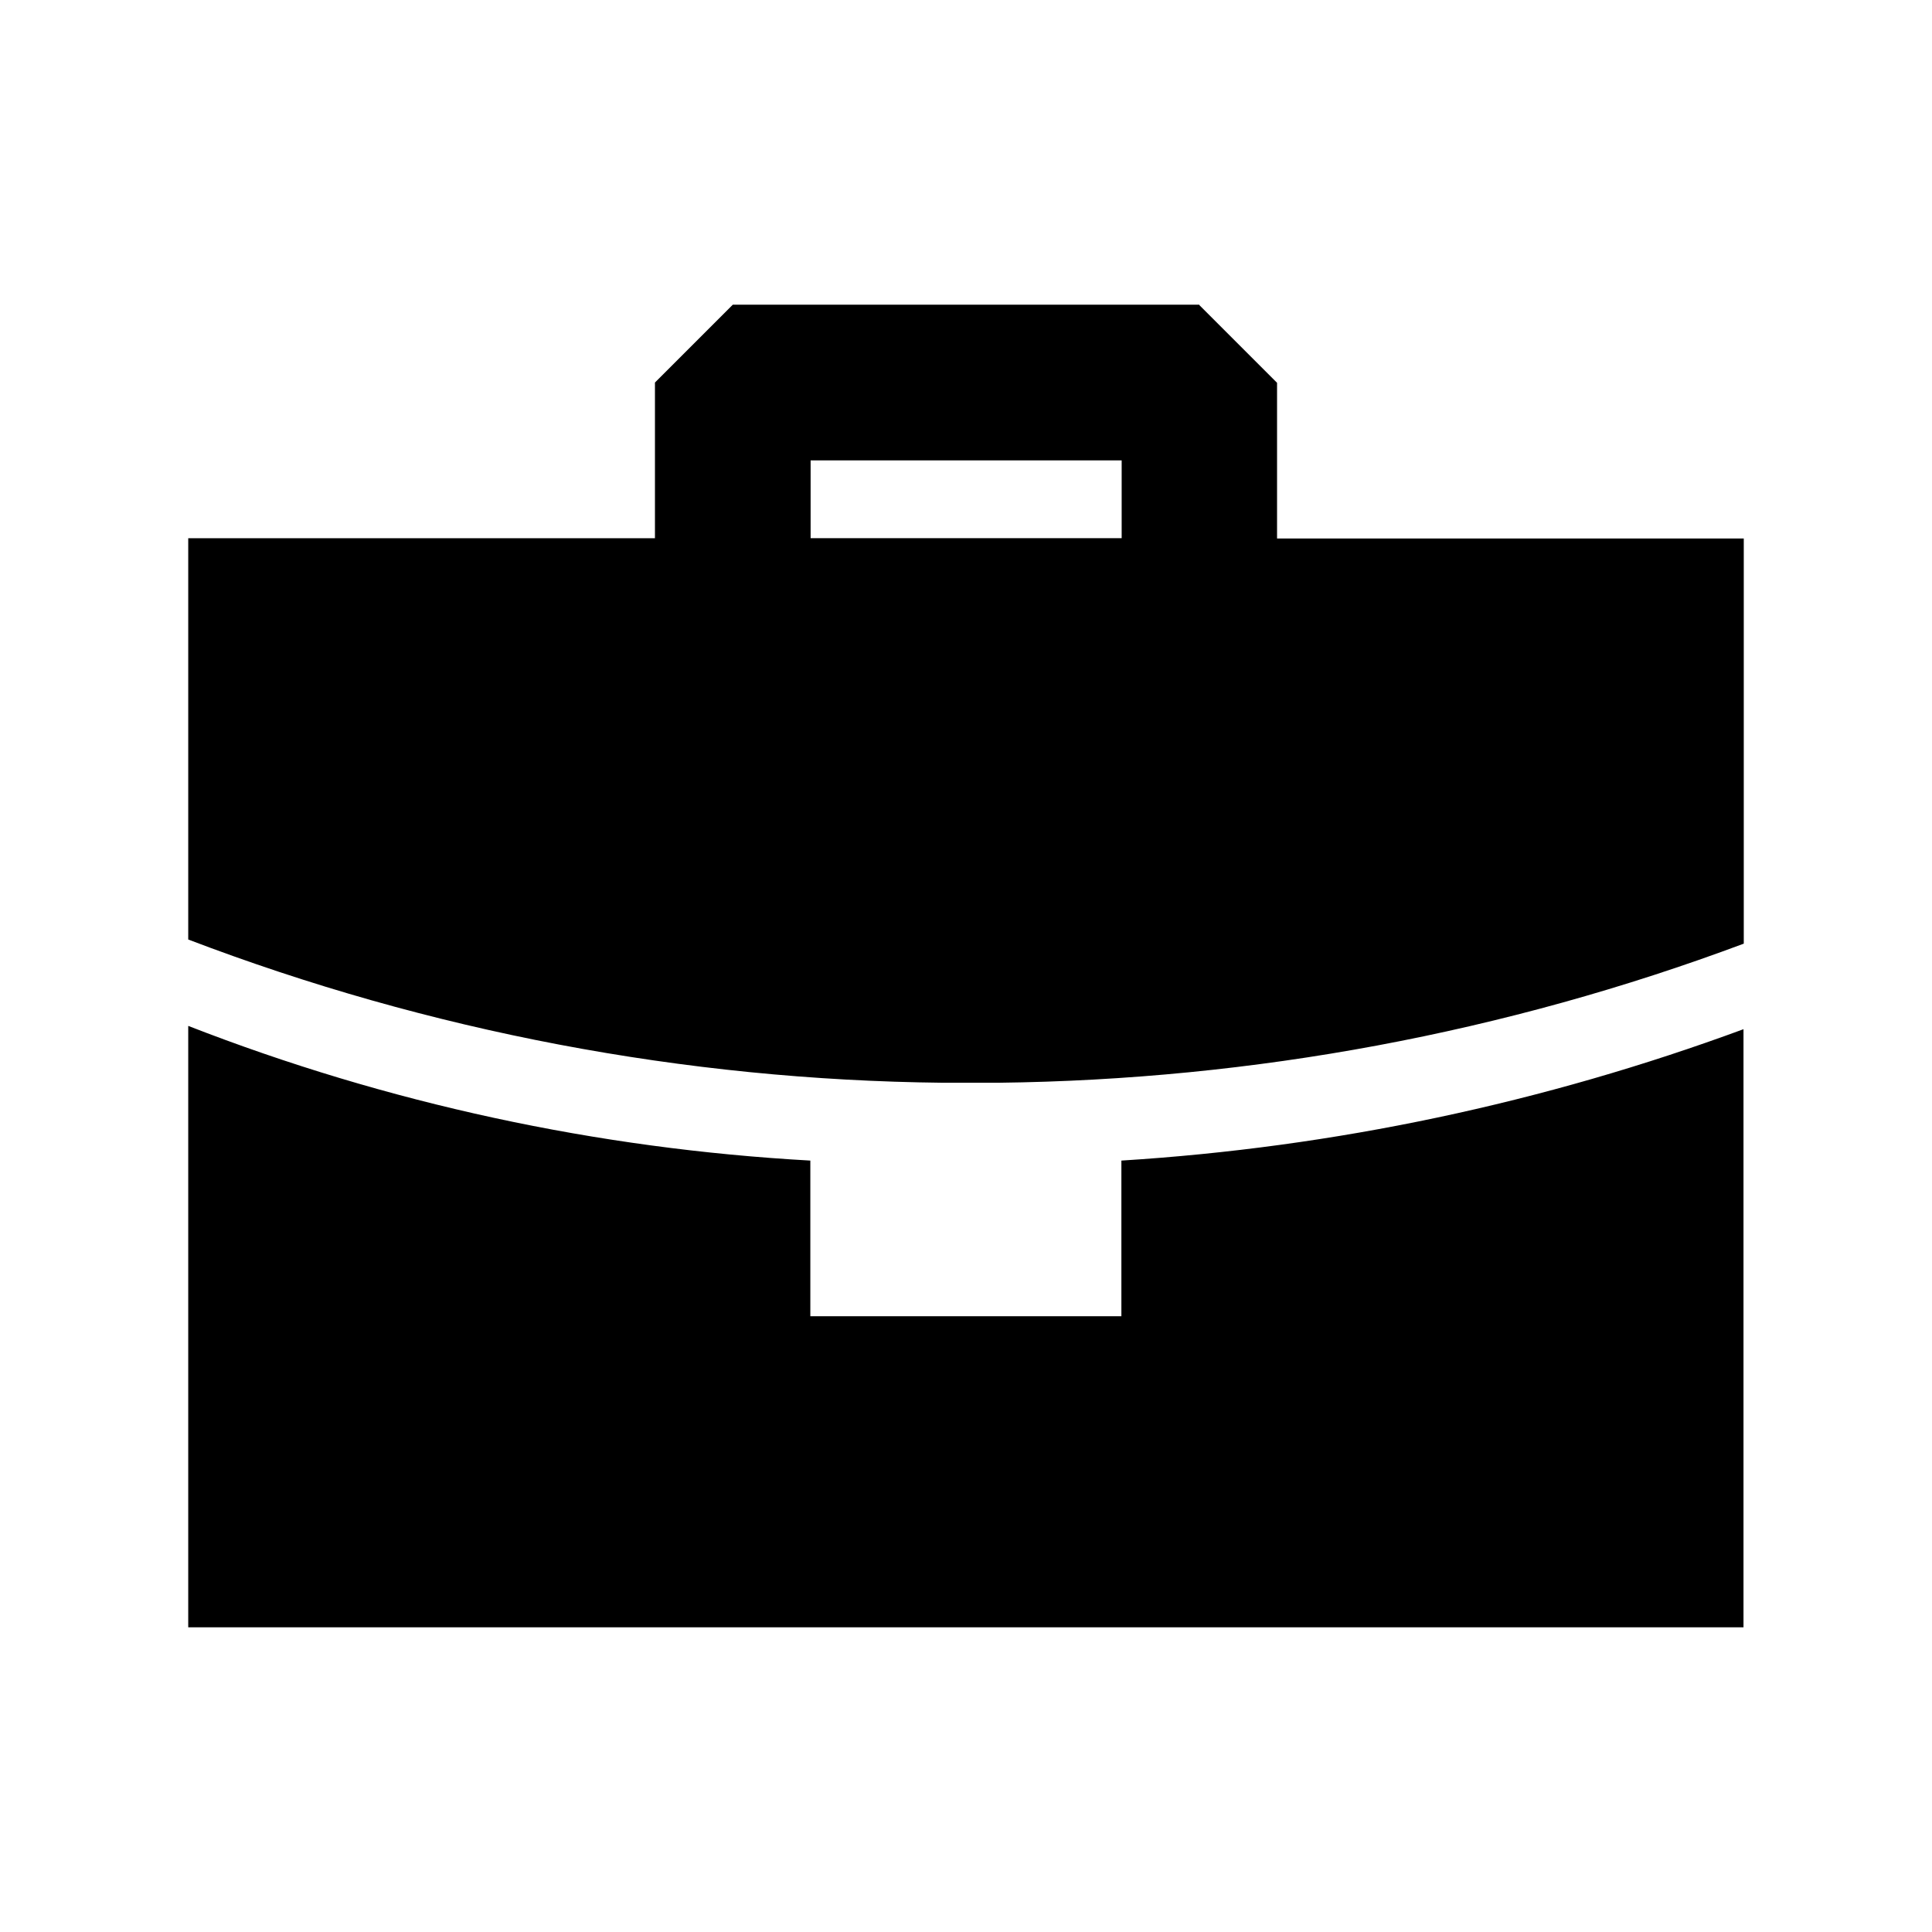 <?xml version="1.0" encoding="UTF-8"?>
<svg id="a" data-name="Layer 1" xmlns="http://www.w3.org/2000/svg" width="70" height="70" viewBox="0 0 70 70">
  <g id="b" data-name="Page-1">
    <g id="c" data-name="work-case">
      <path id="d" data-name="Combined-Shape-Copy" d="M6.82,37.17c7.21,2.81,14.82,4.45,22.54,4.88v5.64h11.27v-5.64c7.71-.48,15.3-2.09,22.54-4.76v21.67H6.82v-21.78ZM43.45,11.05l2.82,2.82v5.64h16.91v14.68c-8.64,3.23-17.77,4.93-27,5.04h-2.03c-9.35-.1-18.6-1.86-27.33-5.19h0v-14.54h16.91v-5.64l2.82-2.82h16.91ZM40.64,16.68h-11.27v2.82h11.27v-2.82Z" style="fill-rule: evenodd;"/>
    </g>
  </g>
</svg>